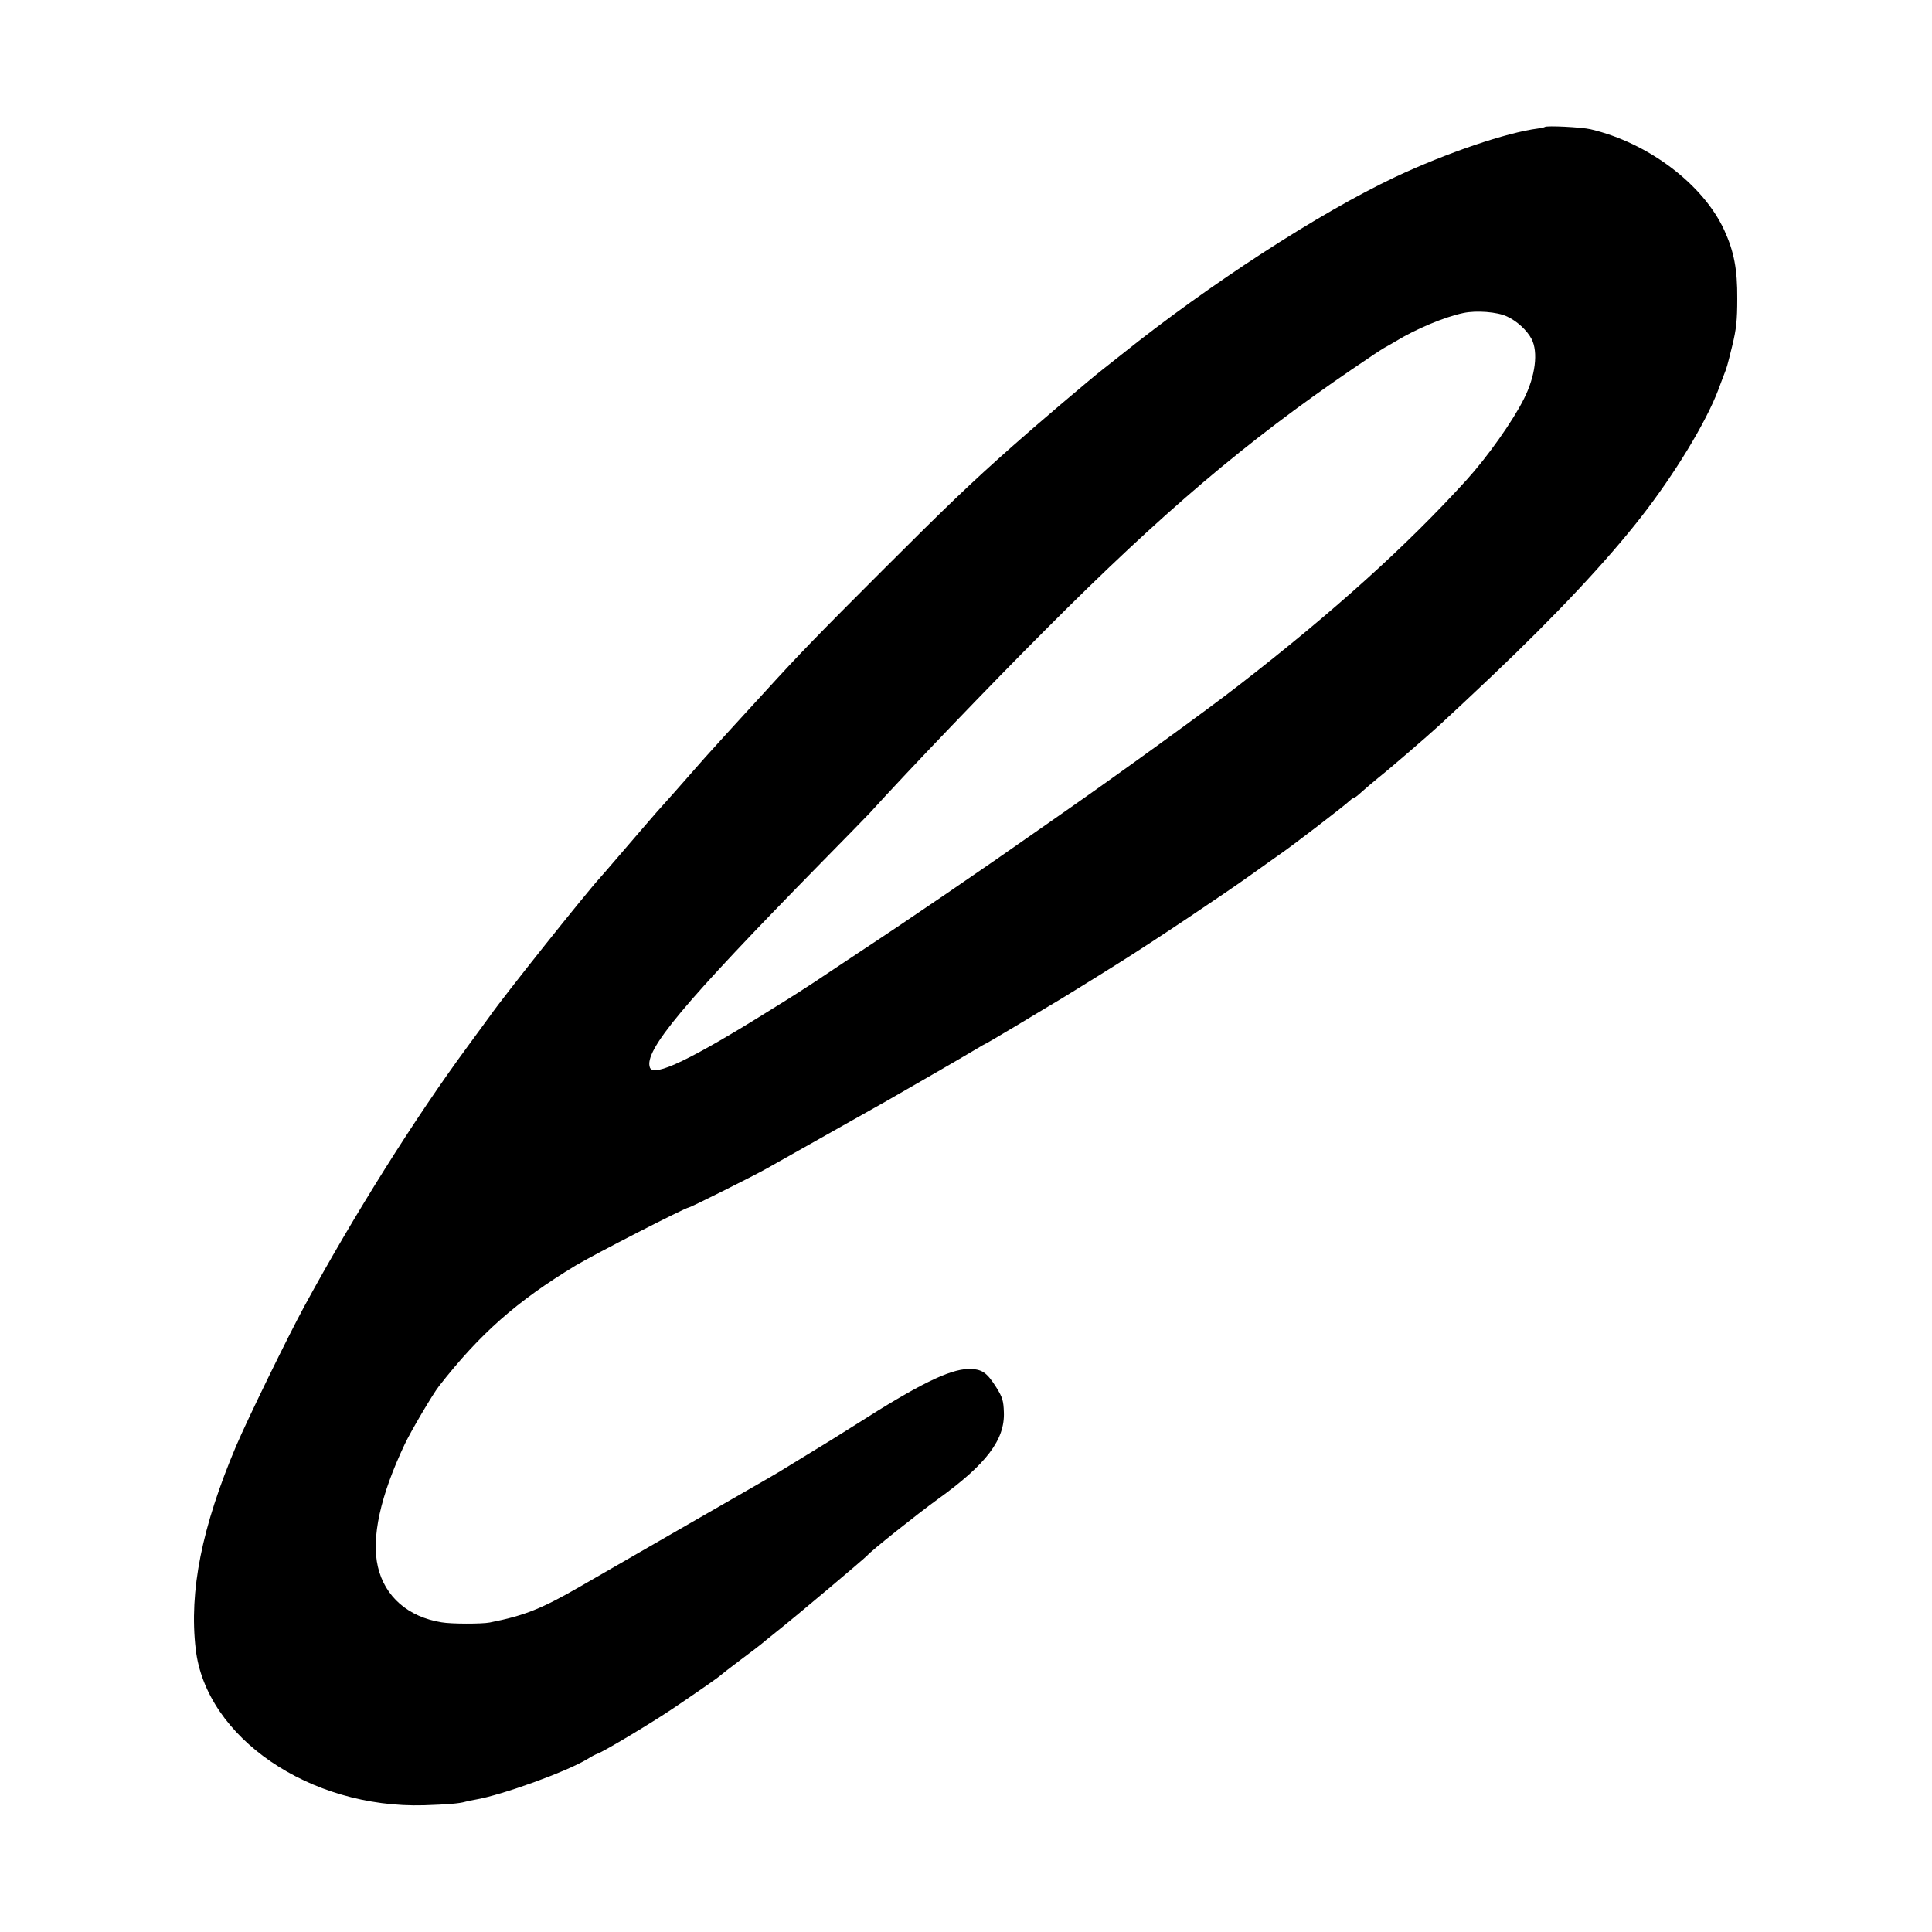 <?xml version="1.0" standalone="no"?>
<!DOCTYPE svg PUBLIC "-//W3C//DTD SVG 20010904//EN"
 "http://www.w3.org/TR/2001/REC-SVG-20010904/DTD/svg10.dtd">
<svg version="1.0" xmlns="http://www.w3.org/2000/svg"
 width="1000pt" height="1000pt" viewBox="0 0 1000 1000"
 preserveAspectRatio="xMidYMid meet">
<g transform="translate(0,1000) scale(0.1,-0.1)"
fill="#000000" stroke="none">
<path d="M7996 9343 c-2 -2 -18 -6 -35 -8 -164 -21 -475 -127 -741 -252 -391
-185 -958 -552 -1416 -919 -34 -27 -79 -62 -100 -79 -64 -50 -351 -294 -463
-394 -216 -191 -344 -314 -671 -641 -342 -342 -426 -428 -610 -630 -58 -63
-107 -117 -110 -120 -3 -3 -46 -50 -95 -104 -50 -55 -97 -107 -105 -116 -8 -9
-28 -32 -45 -51 -50 -58 -180 -204 -185 -209 -5 -4 -108 -124 -280 -324 -14
-16 -30 -34 -35 -40 -74 -81 -500 -615 -570 -716 -11 -15 -63 -86 -115 -157
-271 -368 -589 -874 -844 -1343 -86 -158 -294 -584 -354 -725 -177 -418 -244
-750 -209 -1051 53 -457 590 -825 1182 -808 121 4 182 9 213 18 9 3 33 8 52
11 136 23 471 144 580 210 19 12 43 25 53 28 37 14 276 157 392 235 139 94
238 163 245 171 3 3 50 40 105 81 55 41 102 77 105 80 3 3 39 32 80 65 100 79
457 380 470 395 21 25 260 215 365 291 250 180 347 307 341 450 -2 58 -7 76
-38 126 -51 81 -76 98 -147 97 -98 -2 -260 -82 -579 -286 -67 -43 -182 -114
-255 -158 -72 -44 -139 -85 -147 -90 -8 -5 -37 -22 -65 -38 -112 -64 -876
-504 -959 -552 -201 -116 -289 -152 -471 -188 -40 -8 -200 -8 -250 1 -173 28
-293 133 -329 287 -35 150 12 367 139 635 31 66 146 261 177 300 213 273 404
441 708 625 93 56 568 300 585 300 8 0 327 159 402 201 46 26 462 260 623 351
138 79 396 228 449 260 34 21 65 38 67 38 1 0 67 39 146 86 79 48 157 94 173
104 39 22 219 133 370 228 173 108 551 361 683 456 62 44 123 88 135 96 63 42
347 260 375 287 7 7 16 13 20 13 4 0 23 15 42 33 19 17 58 50 85 72 63 50 255
216 315 271 106 98 132 123 269 252 332 315 596 596 776 827 173 222 333 485
398 655 13 36 28 74 32 85 13 33 14 36 41 145 21 87 26 130 26 245 1 152 -17
243 -67 353 -109 238 -394 453 -692 523 -47 11 -228 20 -237 12z m-196 -981
c51 -23 104 -72 127 -116 36 -68 20 -193 -39 -310 -58 -116 -189 -301 -297
-420 -310 -341 -685 -680 -1179 -1063 -156 -122 -637 -470 -907 -658 -38 -27
-92 -64 -120 -84 -312 -219 -669 -463 -950 -648 -104 -69 -208 -138 -230 -153
-22 -15 -114 -74 -205 -130 -422 -264 -616 -357 -636 -306 -33 87 172 332 882
1056 127 129 242 247 255 261 207 228 624 663 914 953 601 603 1035 971 1585
1346 8 5 47 32 86 58 39 27 77 51 85 55 8 4 32 18 54 31 103 63 253 126 350
146 66 14 175 6 225 -18z"/>
</g>
</svg>
